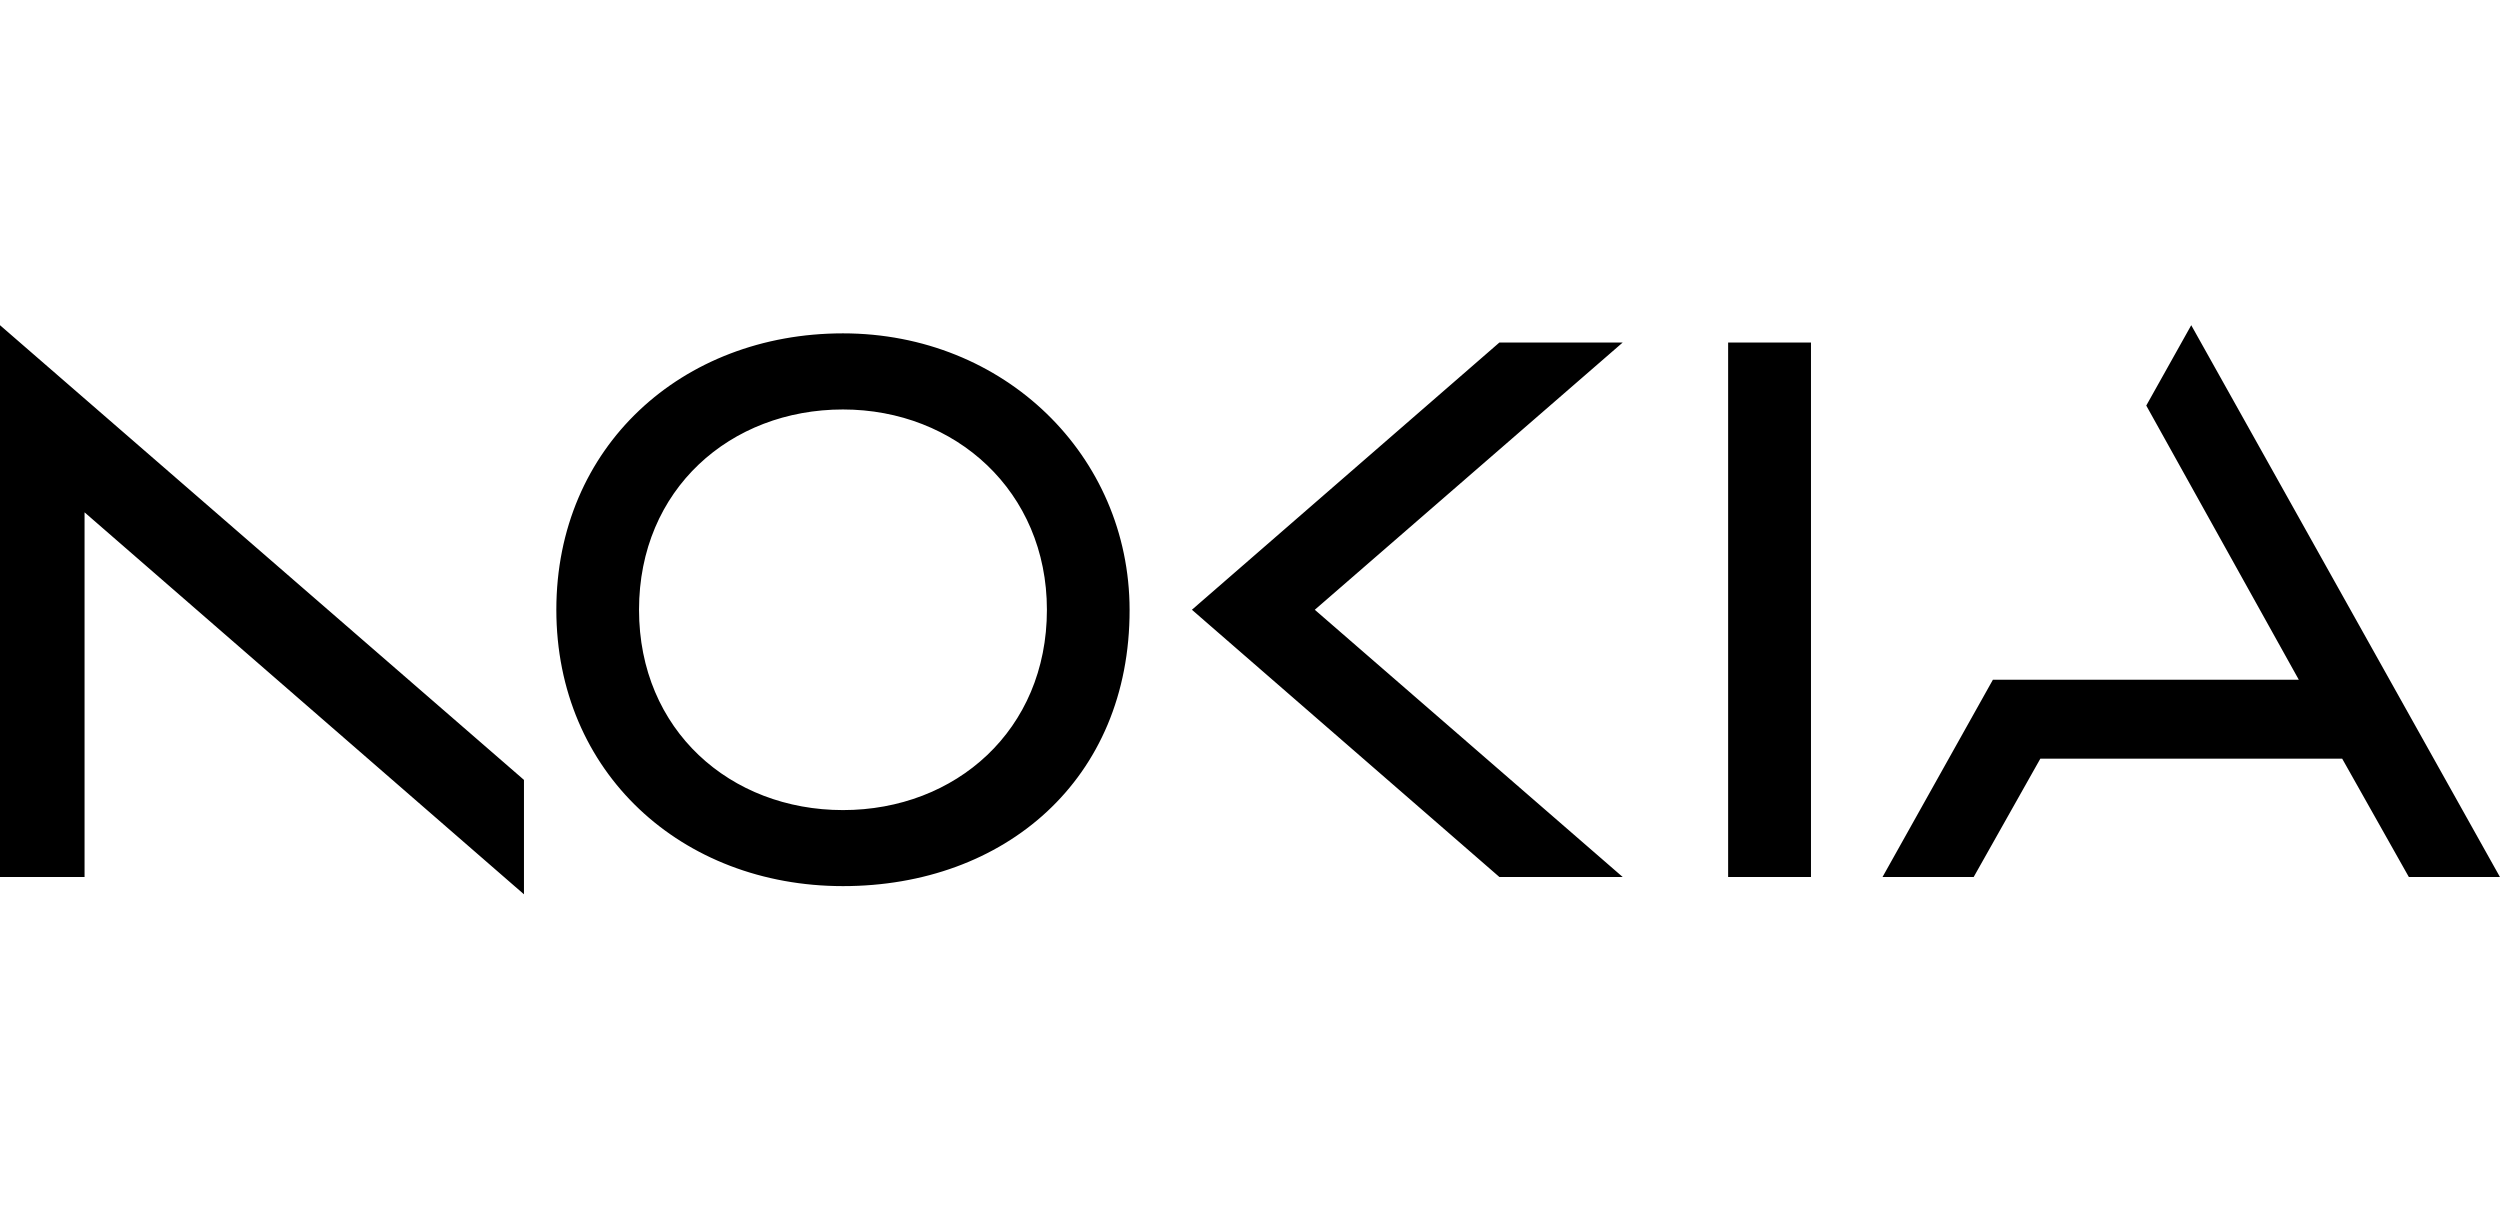<svg xmlns="http://www.w3.org/2000/svg" width="123" height="60" viewBox="0 0 123 60" fill="none"><path d="M85.024 16.852V43.15H89.1V16.852H85.024ZM41.474 16.401C33.532 16.401 27.372 21.993 27.372 29.999C27.372 38.005 33.532 43.597 41.474 43.597C49.416 43.597 55.589 38.365 55.576 29.999C55.566 22.414 49.416 16.401 41.474 16.401ZM51.508 30.001C51.508 35.927 47.016 39.856 41.474 39.856C35.933 39.856 31.44 35.927 31.44 30.001C31.44 24.075 35.933 20.146 41.474 20.146C47.016 20.146 51.508 24.181 51.508 30.001ZM0 16V43.15H4.16V25.207L25.779 44V38.371L0 16ZM58.643 30.001L73.772 43.15H79.839L64.688 30.001L79.837 16.852H73.77L58.641 30.001H58.643ZM123 43.15H118.516L115.236 37.327H100.384L97.104 43.15H92.619L98.05 33.444H113.102L105.596 19.954L107.809 16L122.998 43.15H123Z" fill="black"></path></svg>
